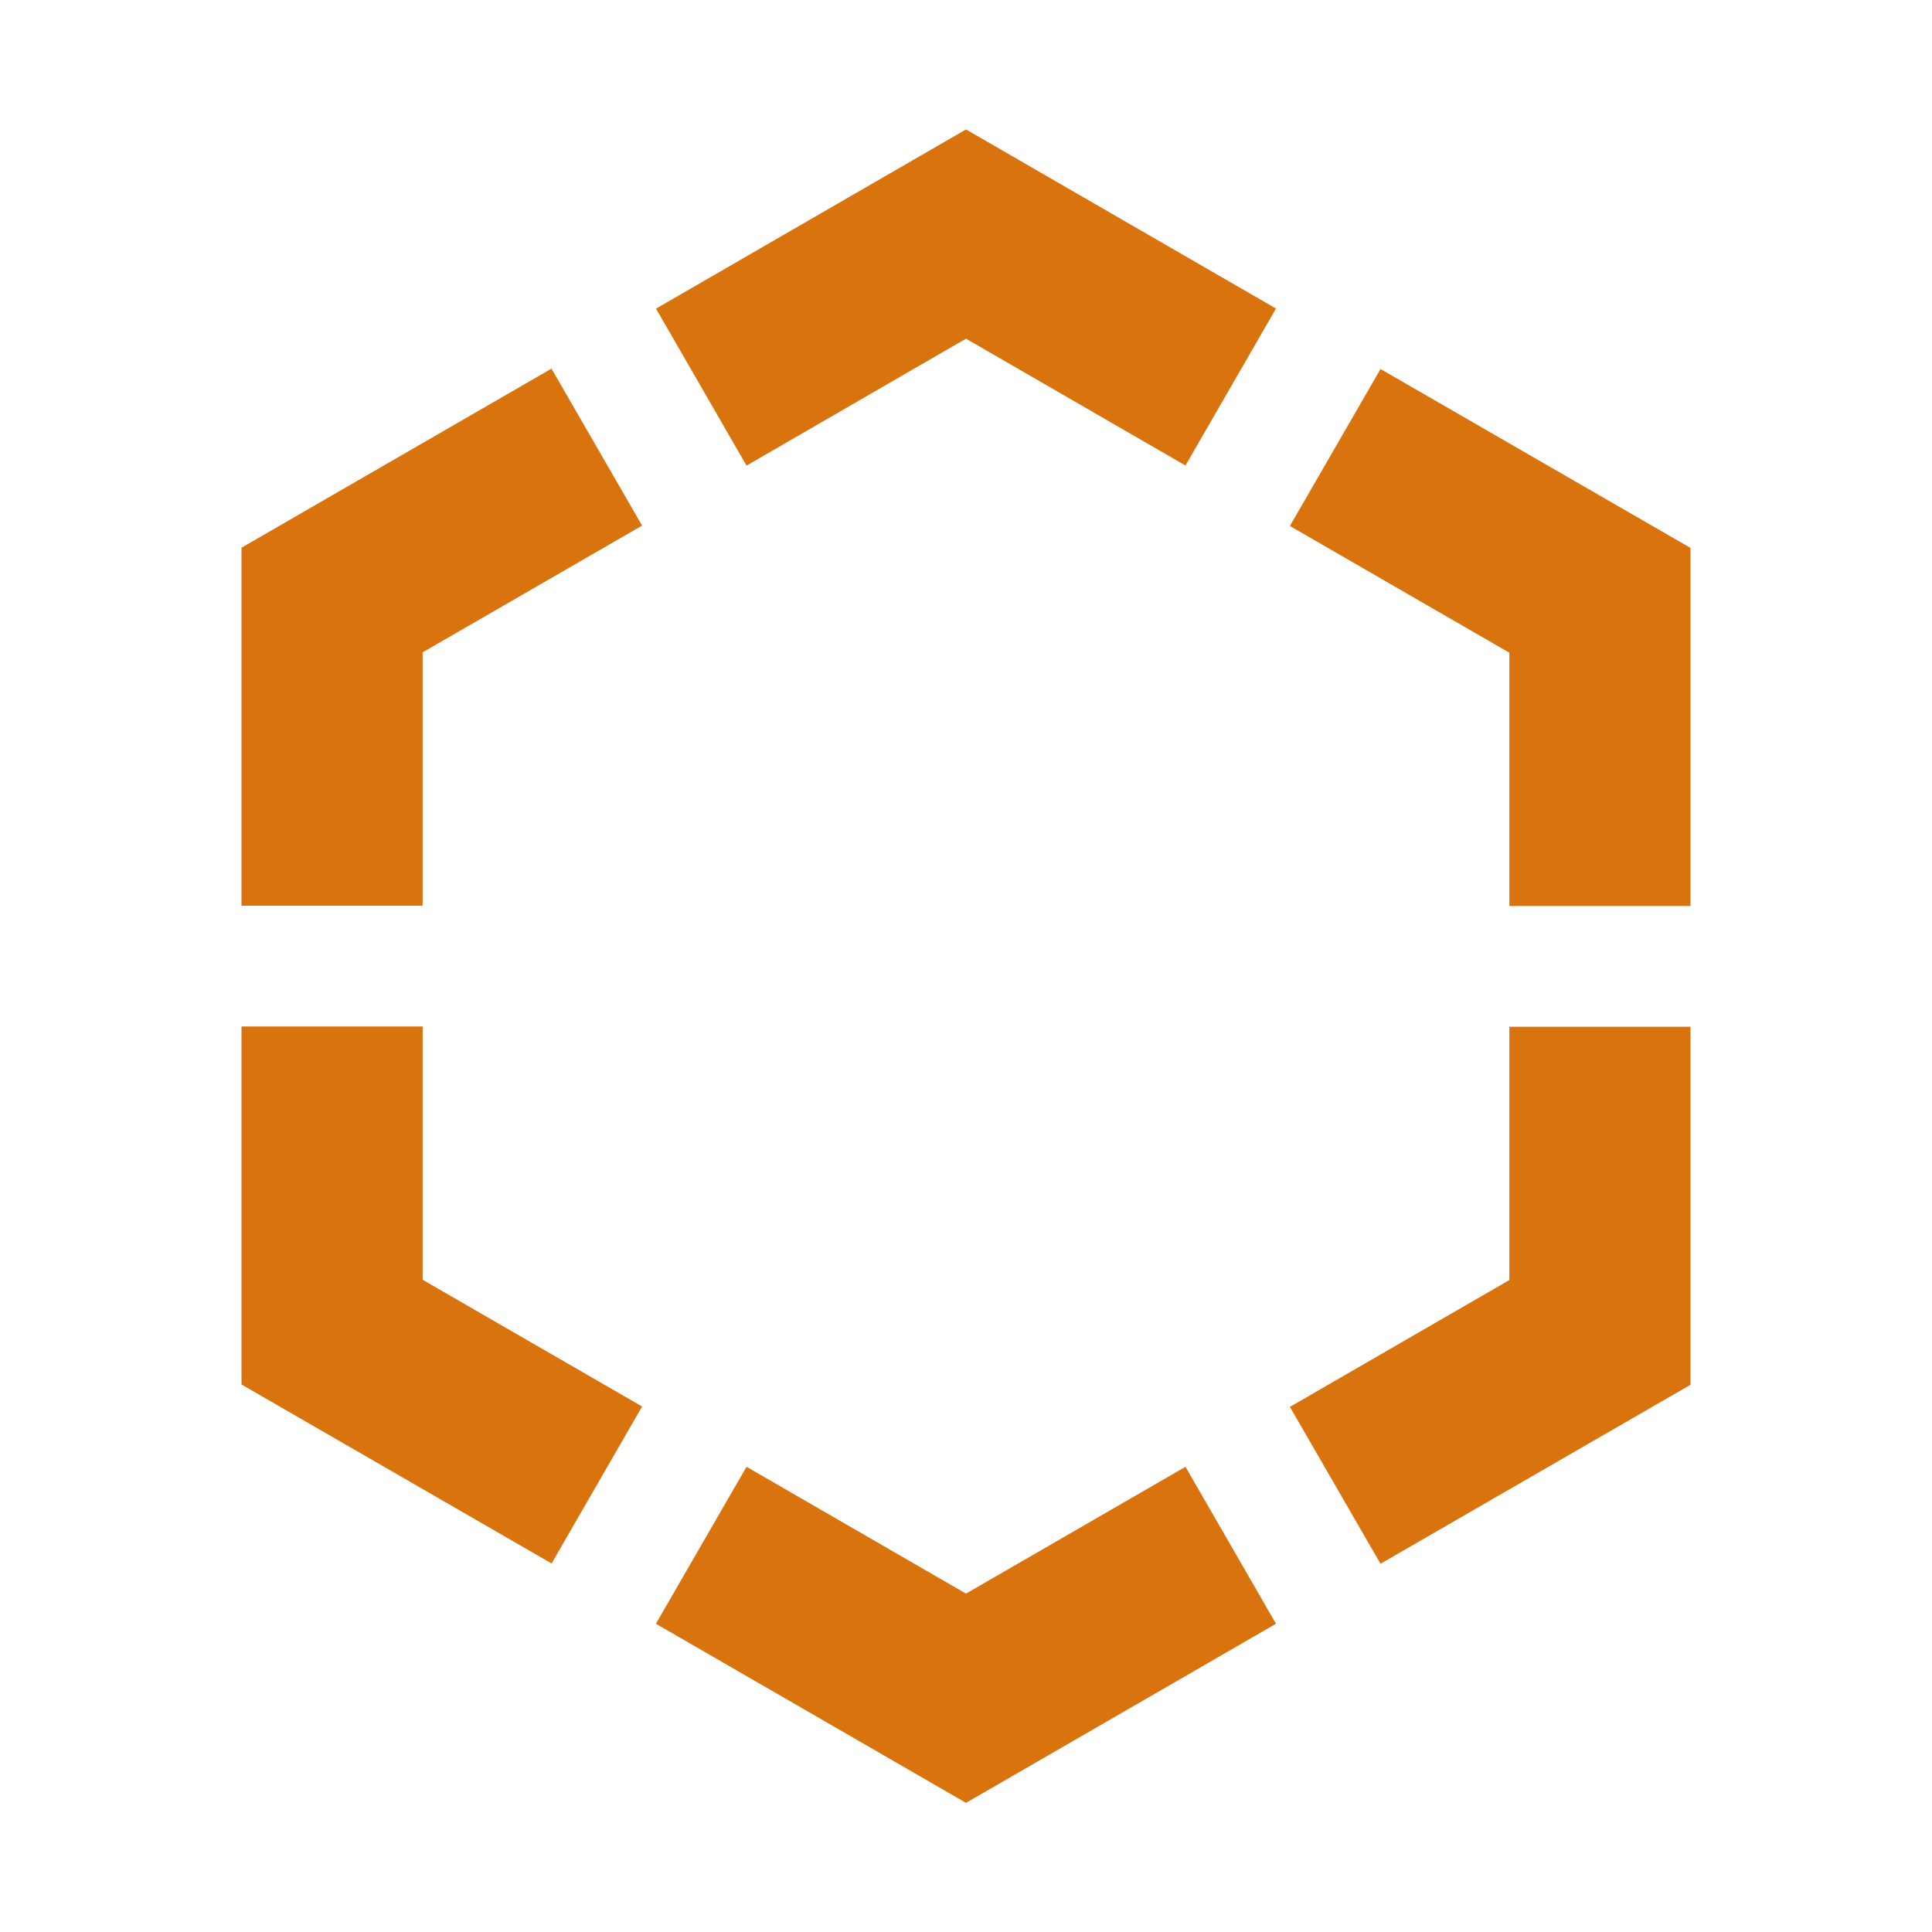 <svg xmlns="http://www.w3.org/2000/svg" viewBox="0 0 20 20" fill="#d9730d"><path d="m12.272 15.184.937 1.625L10 18.663l-3.21-1.854.938-1.625L10 16.497zM2.5 5.67v3.706h1.875V6.753l2.272-1.312-.938-1.625zm1.875 4.956H2.5v3.706l3.21 1.853.937-1.625-2.272-1.312zm2.416-7.431.937 1.625L10 3.506l2.272 1.313.937-1.625L10 1.34zm7.5.625-.938 1.625 2.272 1.312v2.622H17.5V5.672zm1.334 9.431-2.272 1.313.938 1.624 3.209-1.853v-3.706h-1.875z" fill="#d9730d"></path></svg>